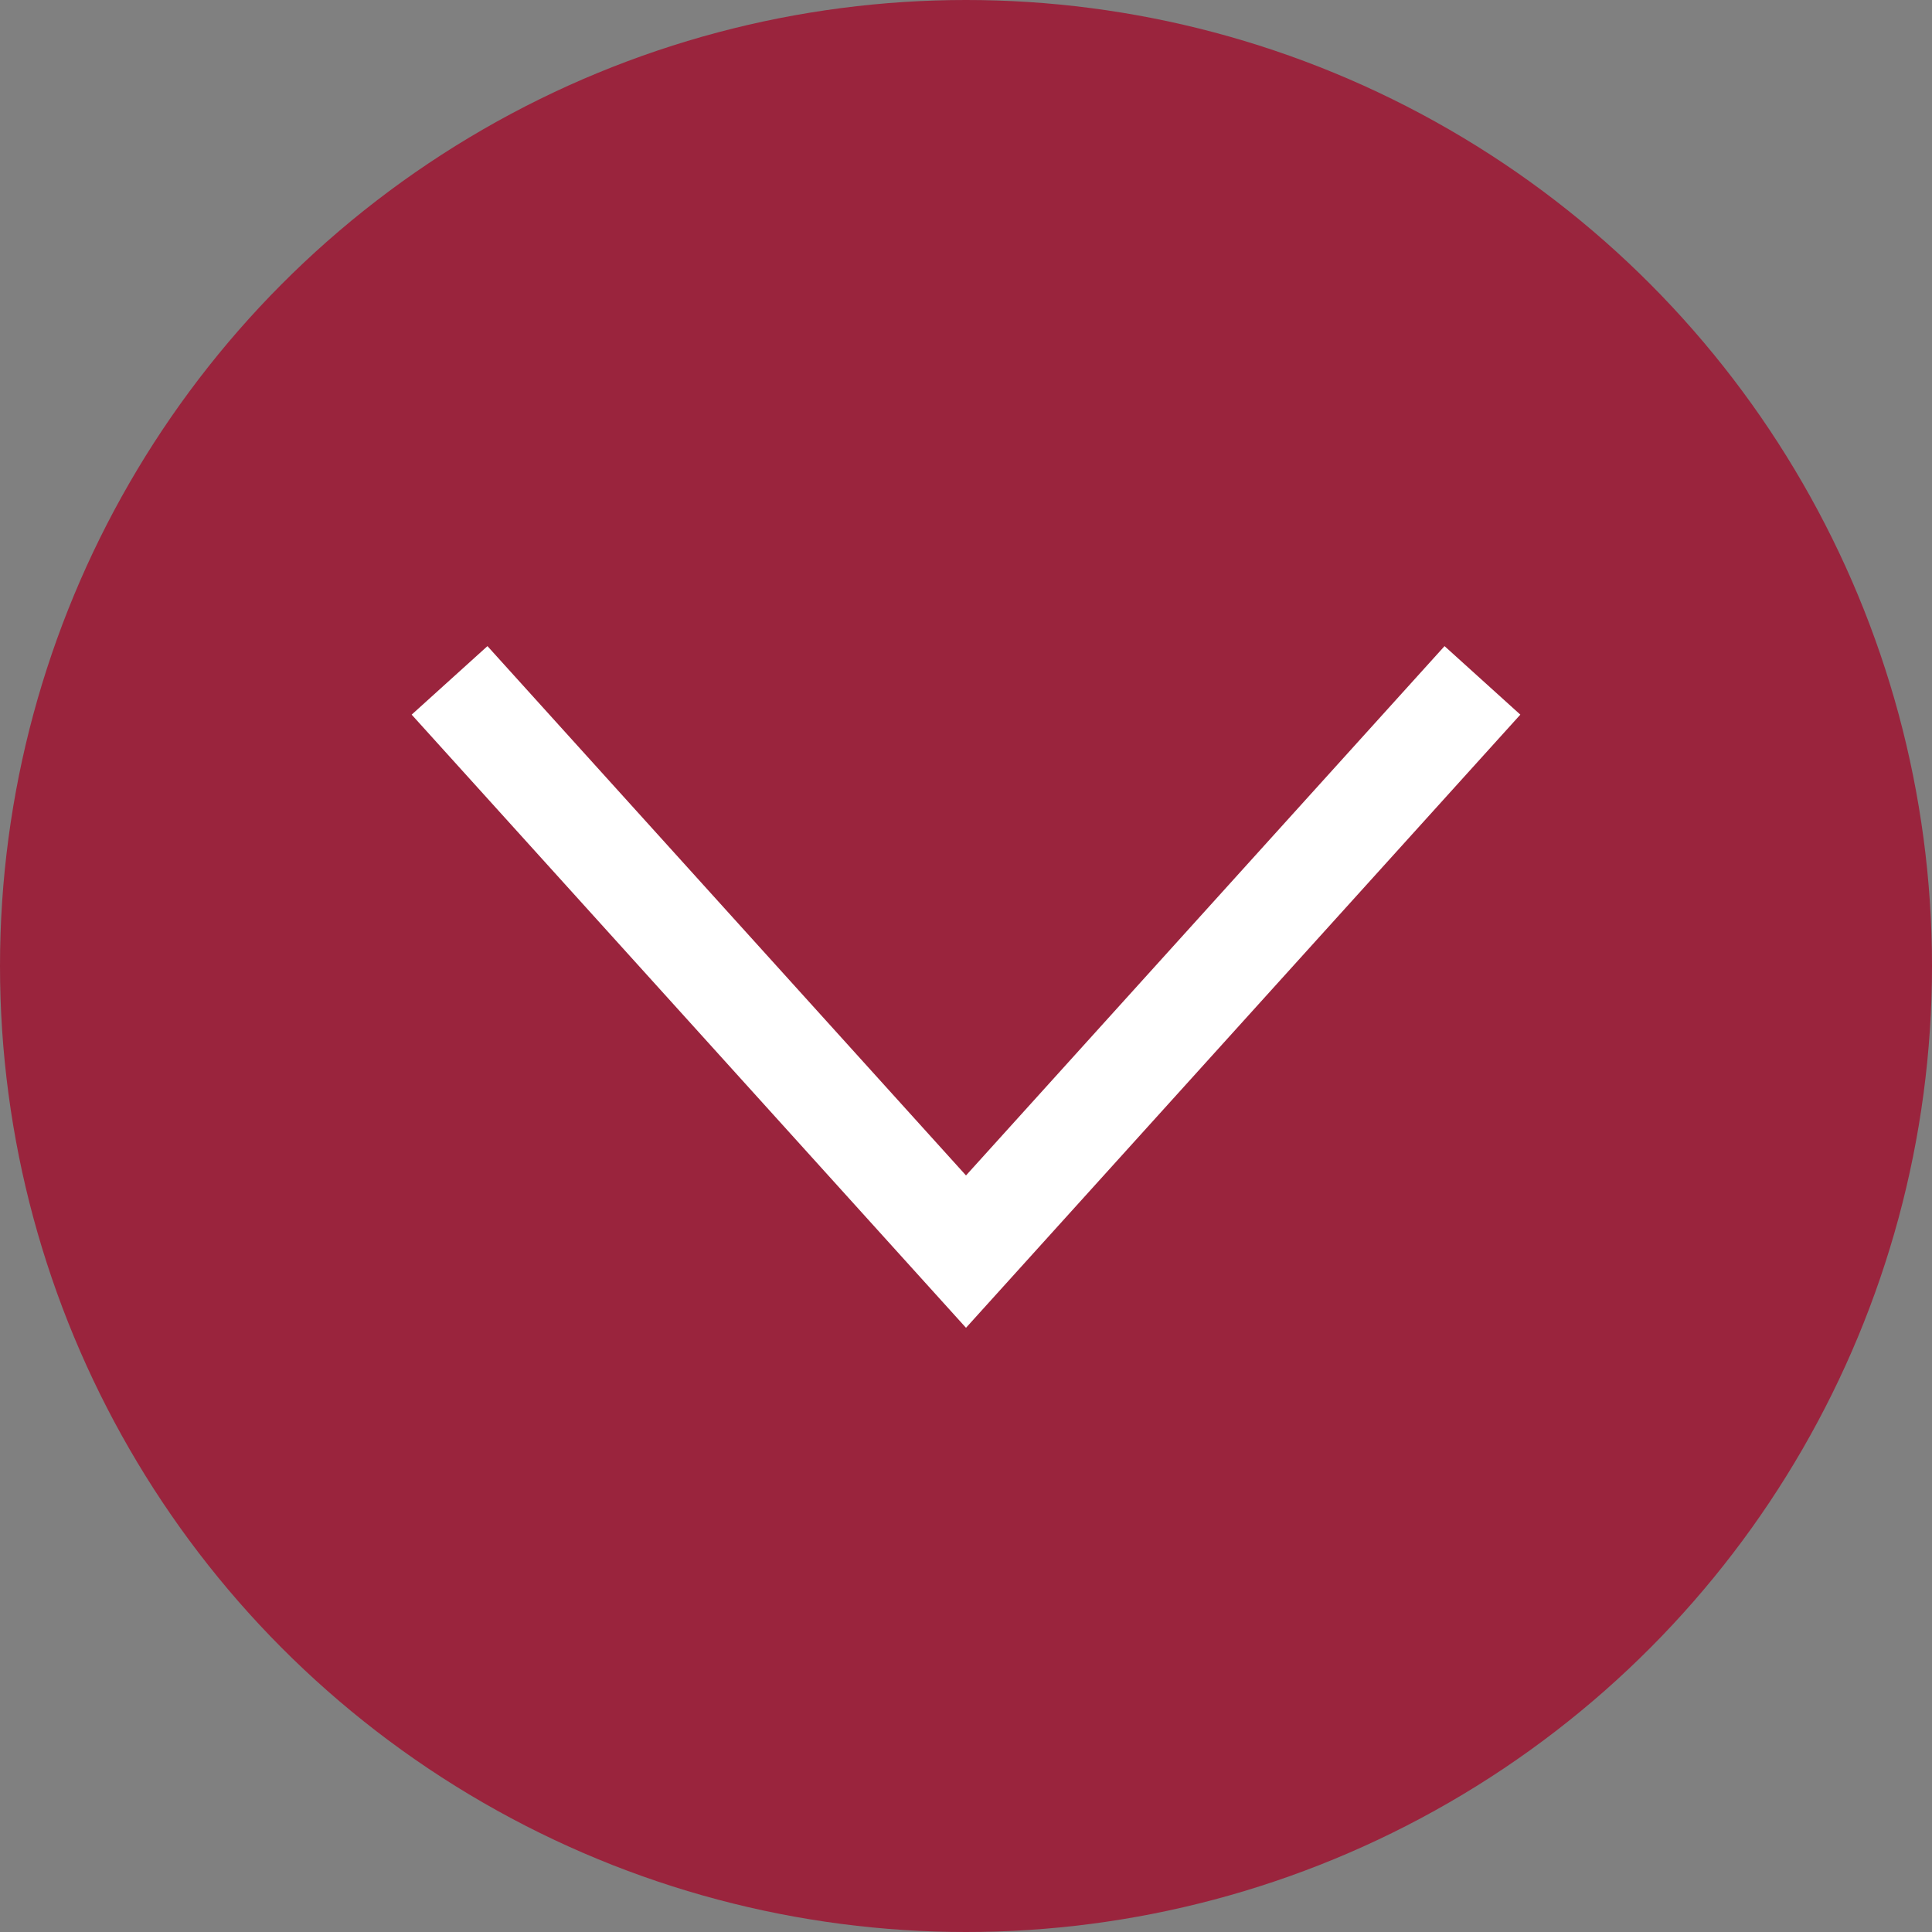 <?xml version="1.0" encoding="UTF-8"?> <svg xmlns="http://www.w3.org/2000/svg" viewBox="0 0 208 208"><rect x="0" y="0" width="208" height="208" fill="#808080" stroke="none"/> <defs> <style>.cls-1{fill:#9a243d;}.cls-2{fill:none;stroke:#fff;stroke-miterlimit:10;stroke-width:11px;}</style> </defs> <g id="Слой_2" data-name="Слой 2"> <g id="Слой_1-2" data-name="Слой 1"> <circle class="cls-1" cx="104" cy="104" r="104"></circle> <polyline class="cls-2" points="159.6 73.25 104 134.75 48.4 73.25"></polyline> </g> </g> </svg> 